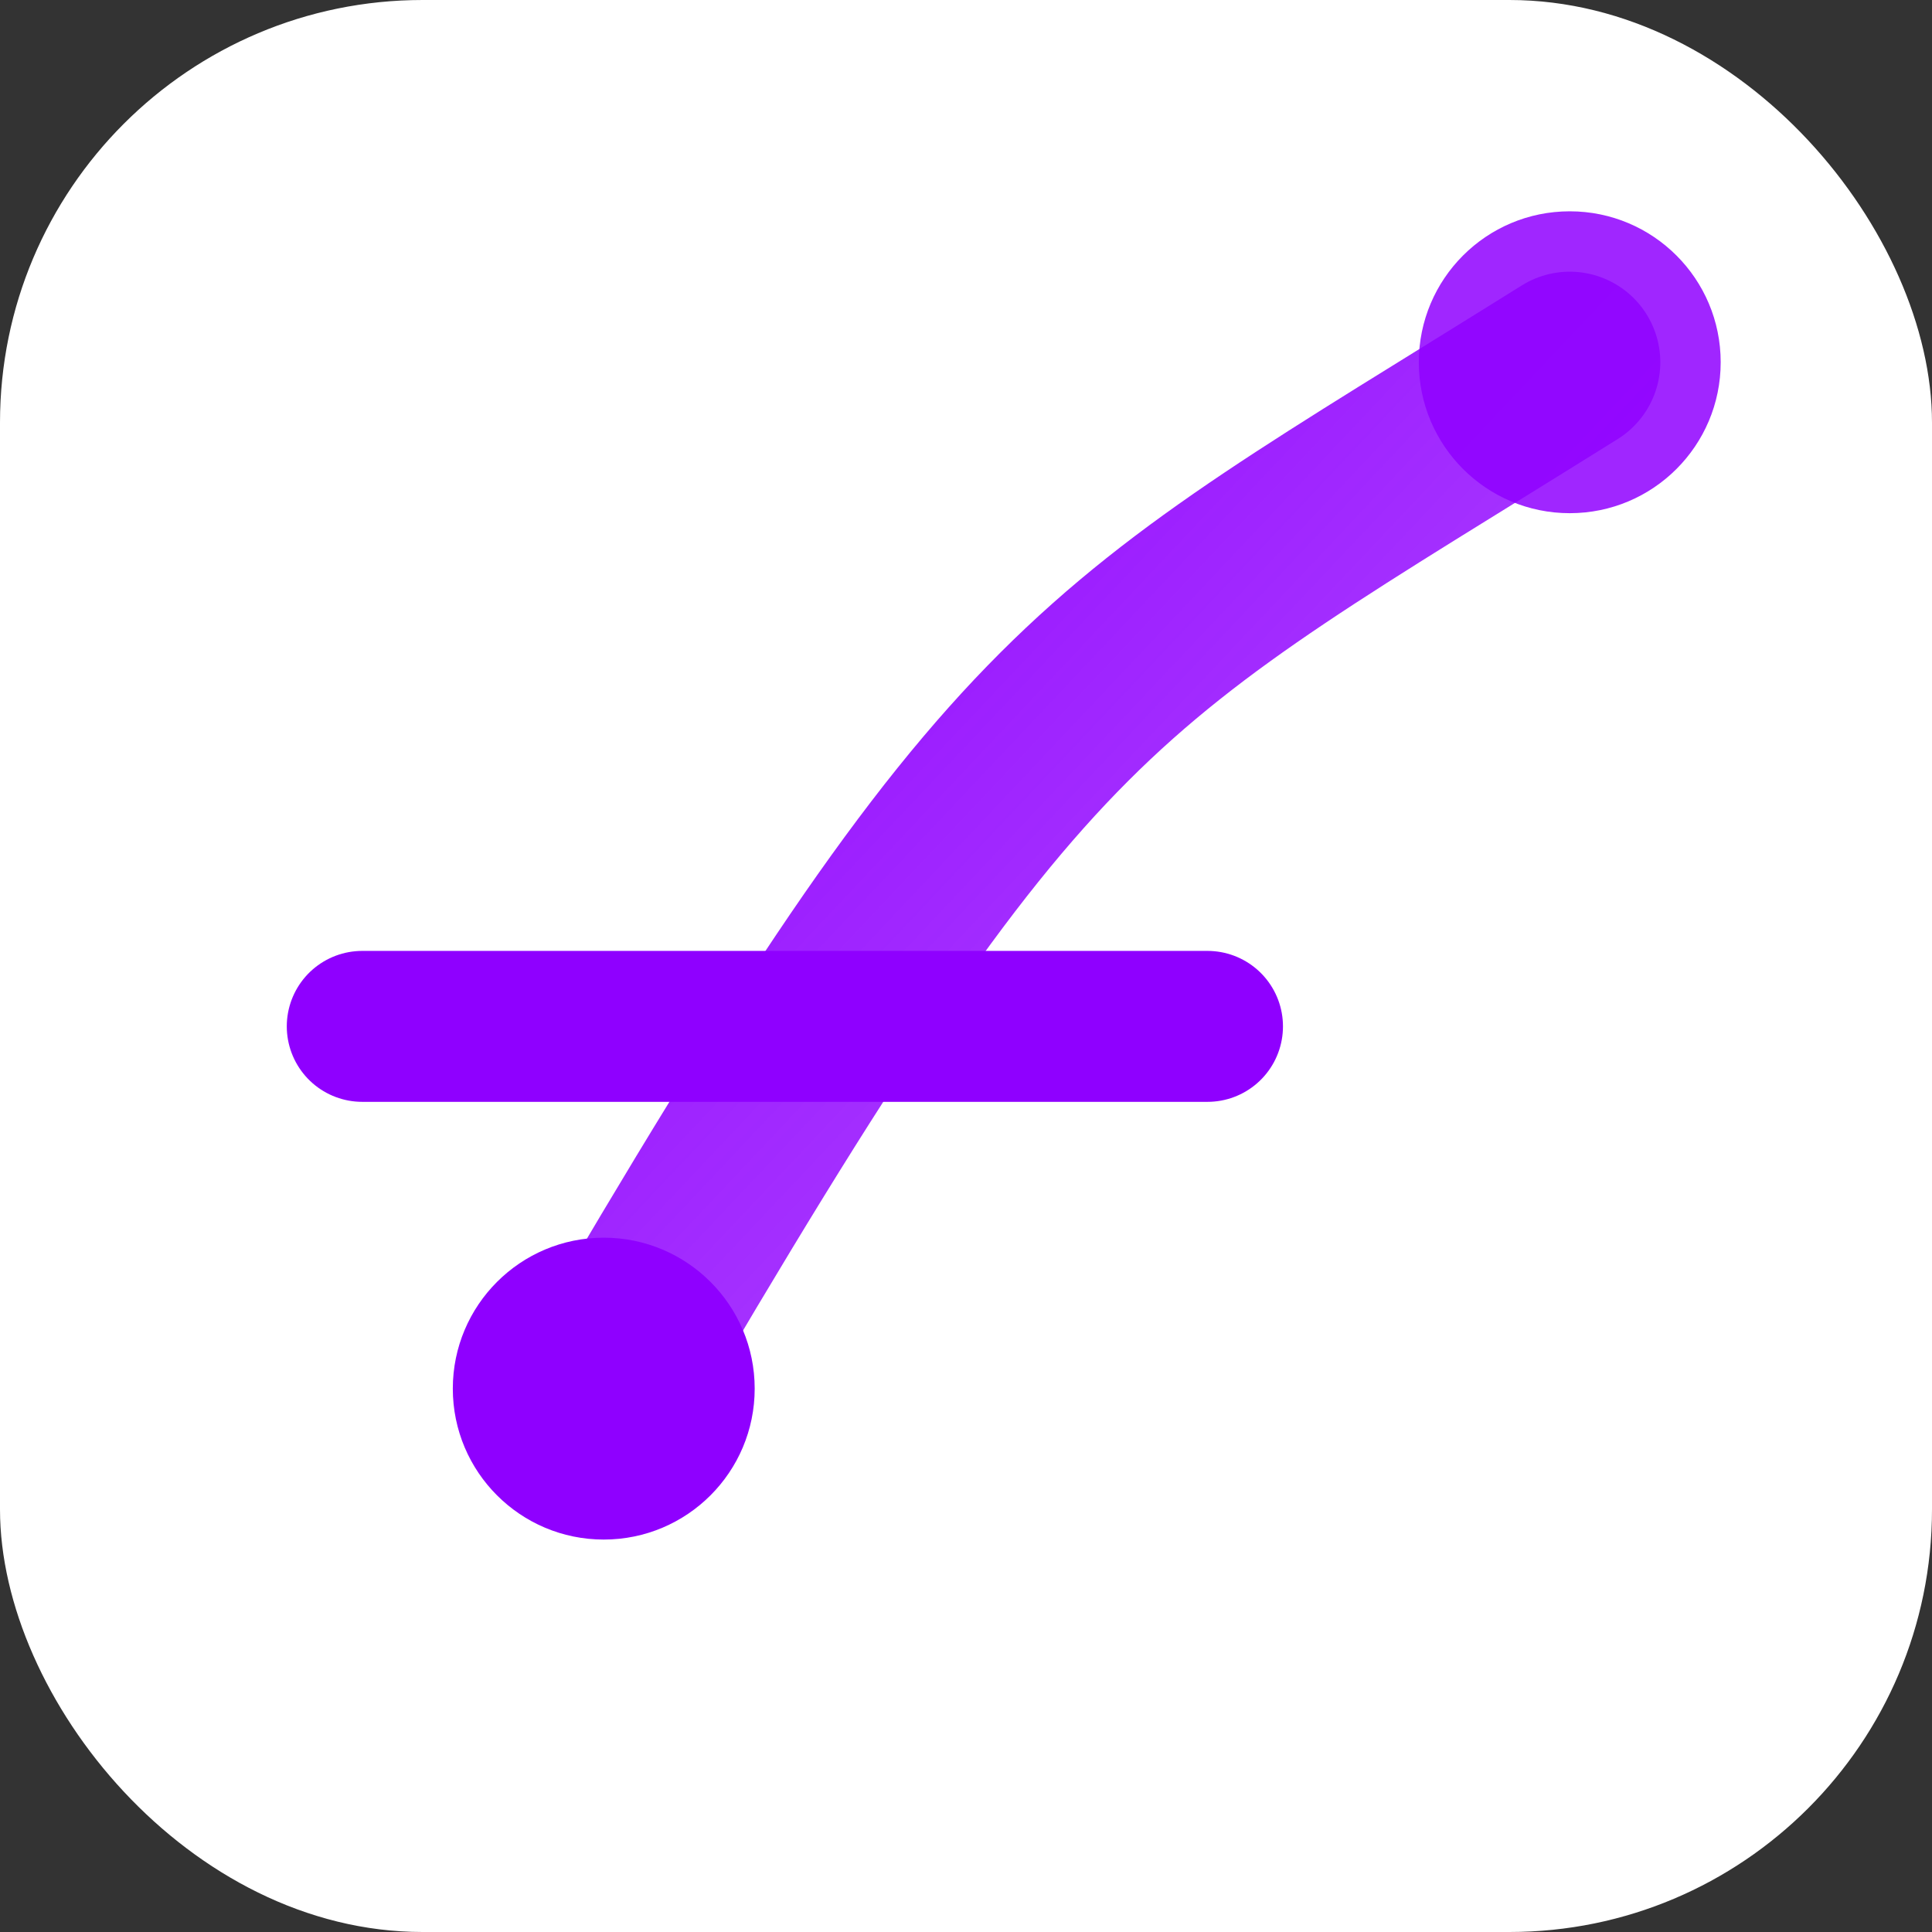 
        <svg xmlns="http://www.w3.org/2000/svg" viewBox="0 0 64 64">
          <rect x="0" y="0" width="64" height="64" fill="#333333" stroke="none"/>
          <defs><linearGradient id="g2" x1="0" y1="0" x2="1" y2="1">
            <stop stop-color="#8F00FF" offset="0"/><stop stop-color="#8F00FF" stop-opacity="0.65" offset="1"/></linearGradient></defs>
          <rect rx="14" ry="14" width="64" height="64" fill="#ffffff"/>
          <g transform="translate(12,12)">
            <path d="M8 34C22 10 24 10 40 0" stroke="url(#g2)" stroke-width="6" fill="none" stroke-linecap="round"/>
            <path d="M0 22h28" stroke="#8F00FF" stroke-width="5" stroke-linecap="round"/>
            <circle cx="8" cy="34" r="5" fill="#8F00FF"/><circle cx="40" cy="0" r="5" fill="#8F00FF" opacity=".85"/>
          </g>
        </svg>